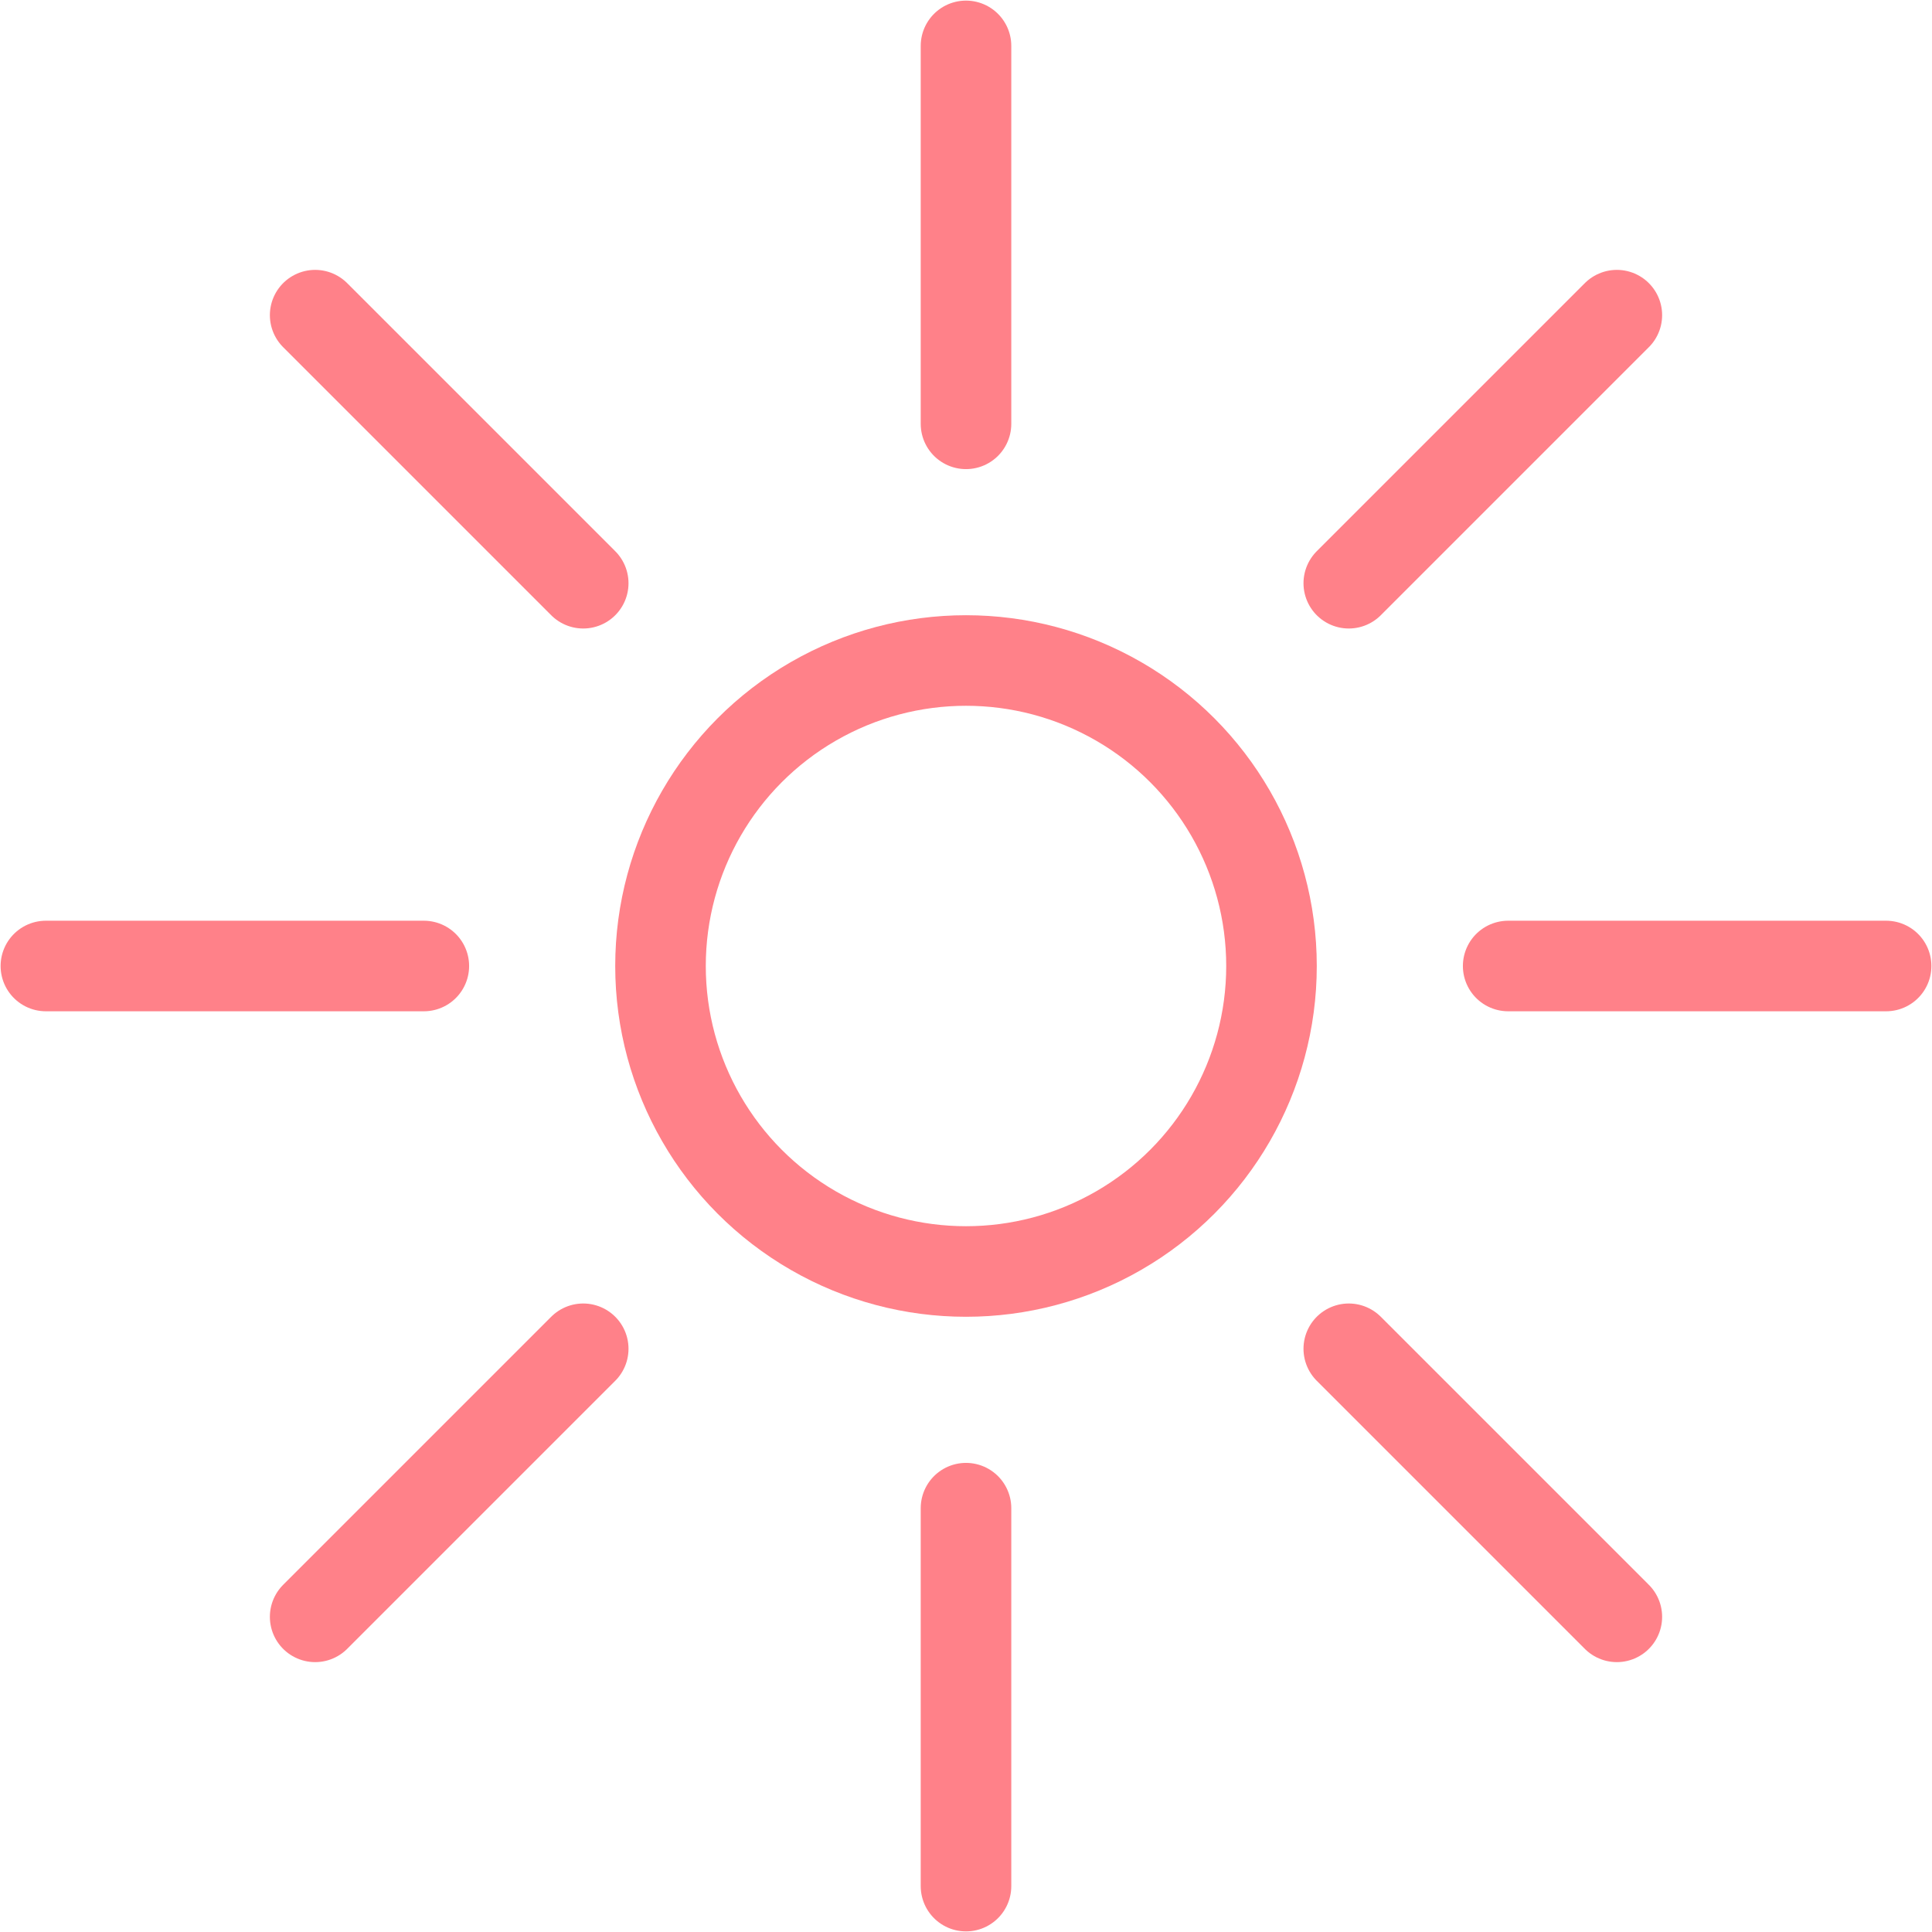 <?xml version="1.0" encoding="utf-8"?>
<!-- Generator: Adobe Illustrator 25.4.1, SVG Export Plug-In . SVG Version: 6.00 Build 0)  -->
<svg version="1.1" id="Layer_1" xmlns="http://www.w3.org/2000/svg" xmlns:xlink="http://www.w3.org/1999/xlink" x="0px" y="0px"
	 viewBox="0 0 160 160" style="enable-background:new 0 0 160 160;" xml:space="preserve">
<style type="text/css">
	.st0{fill:none;stroke:#FF8189;stroke-width:7.5;stroke-linecap:round;stroke-miterlimit:10;}
</style>
<g>
	<circle class="st0" cx="80" cy="80" r="25.3"/>
	<line class="st0" x1="80" y1="35.1" x2="80" y2="3.8"/>
	<line class="st0" x1="80" y1="124.9" x2="80" y2="156.2"/>
	<line class="st0" x1="124.9" y1="80" x2="156.2" y2="80"/>
	<line class="st0" x1="35.1" y1="80" x2="3.8" y2="80"/>
	<line class="st0" x1="111.7" y1="48.3" x2="133.9" y2="26.1"/>
	<line class="st0" x1="48.3" y1="111.7" x2="26.1" y2="133.9"/>
	<line class="st0" x1="111.7" y1="111.7" x2="133.9" y2="133.9"/>
	<line class="st0" x1="48.3" y1="48.3" x2="26.1" y2="26.1"/>
</g>
</svg>
